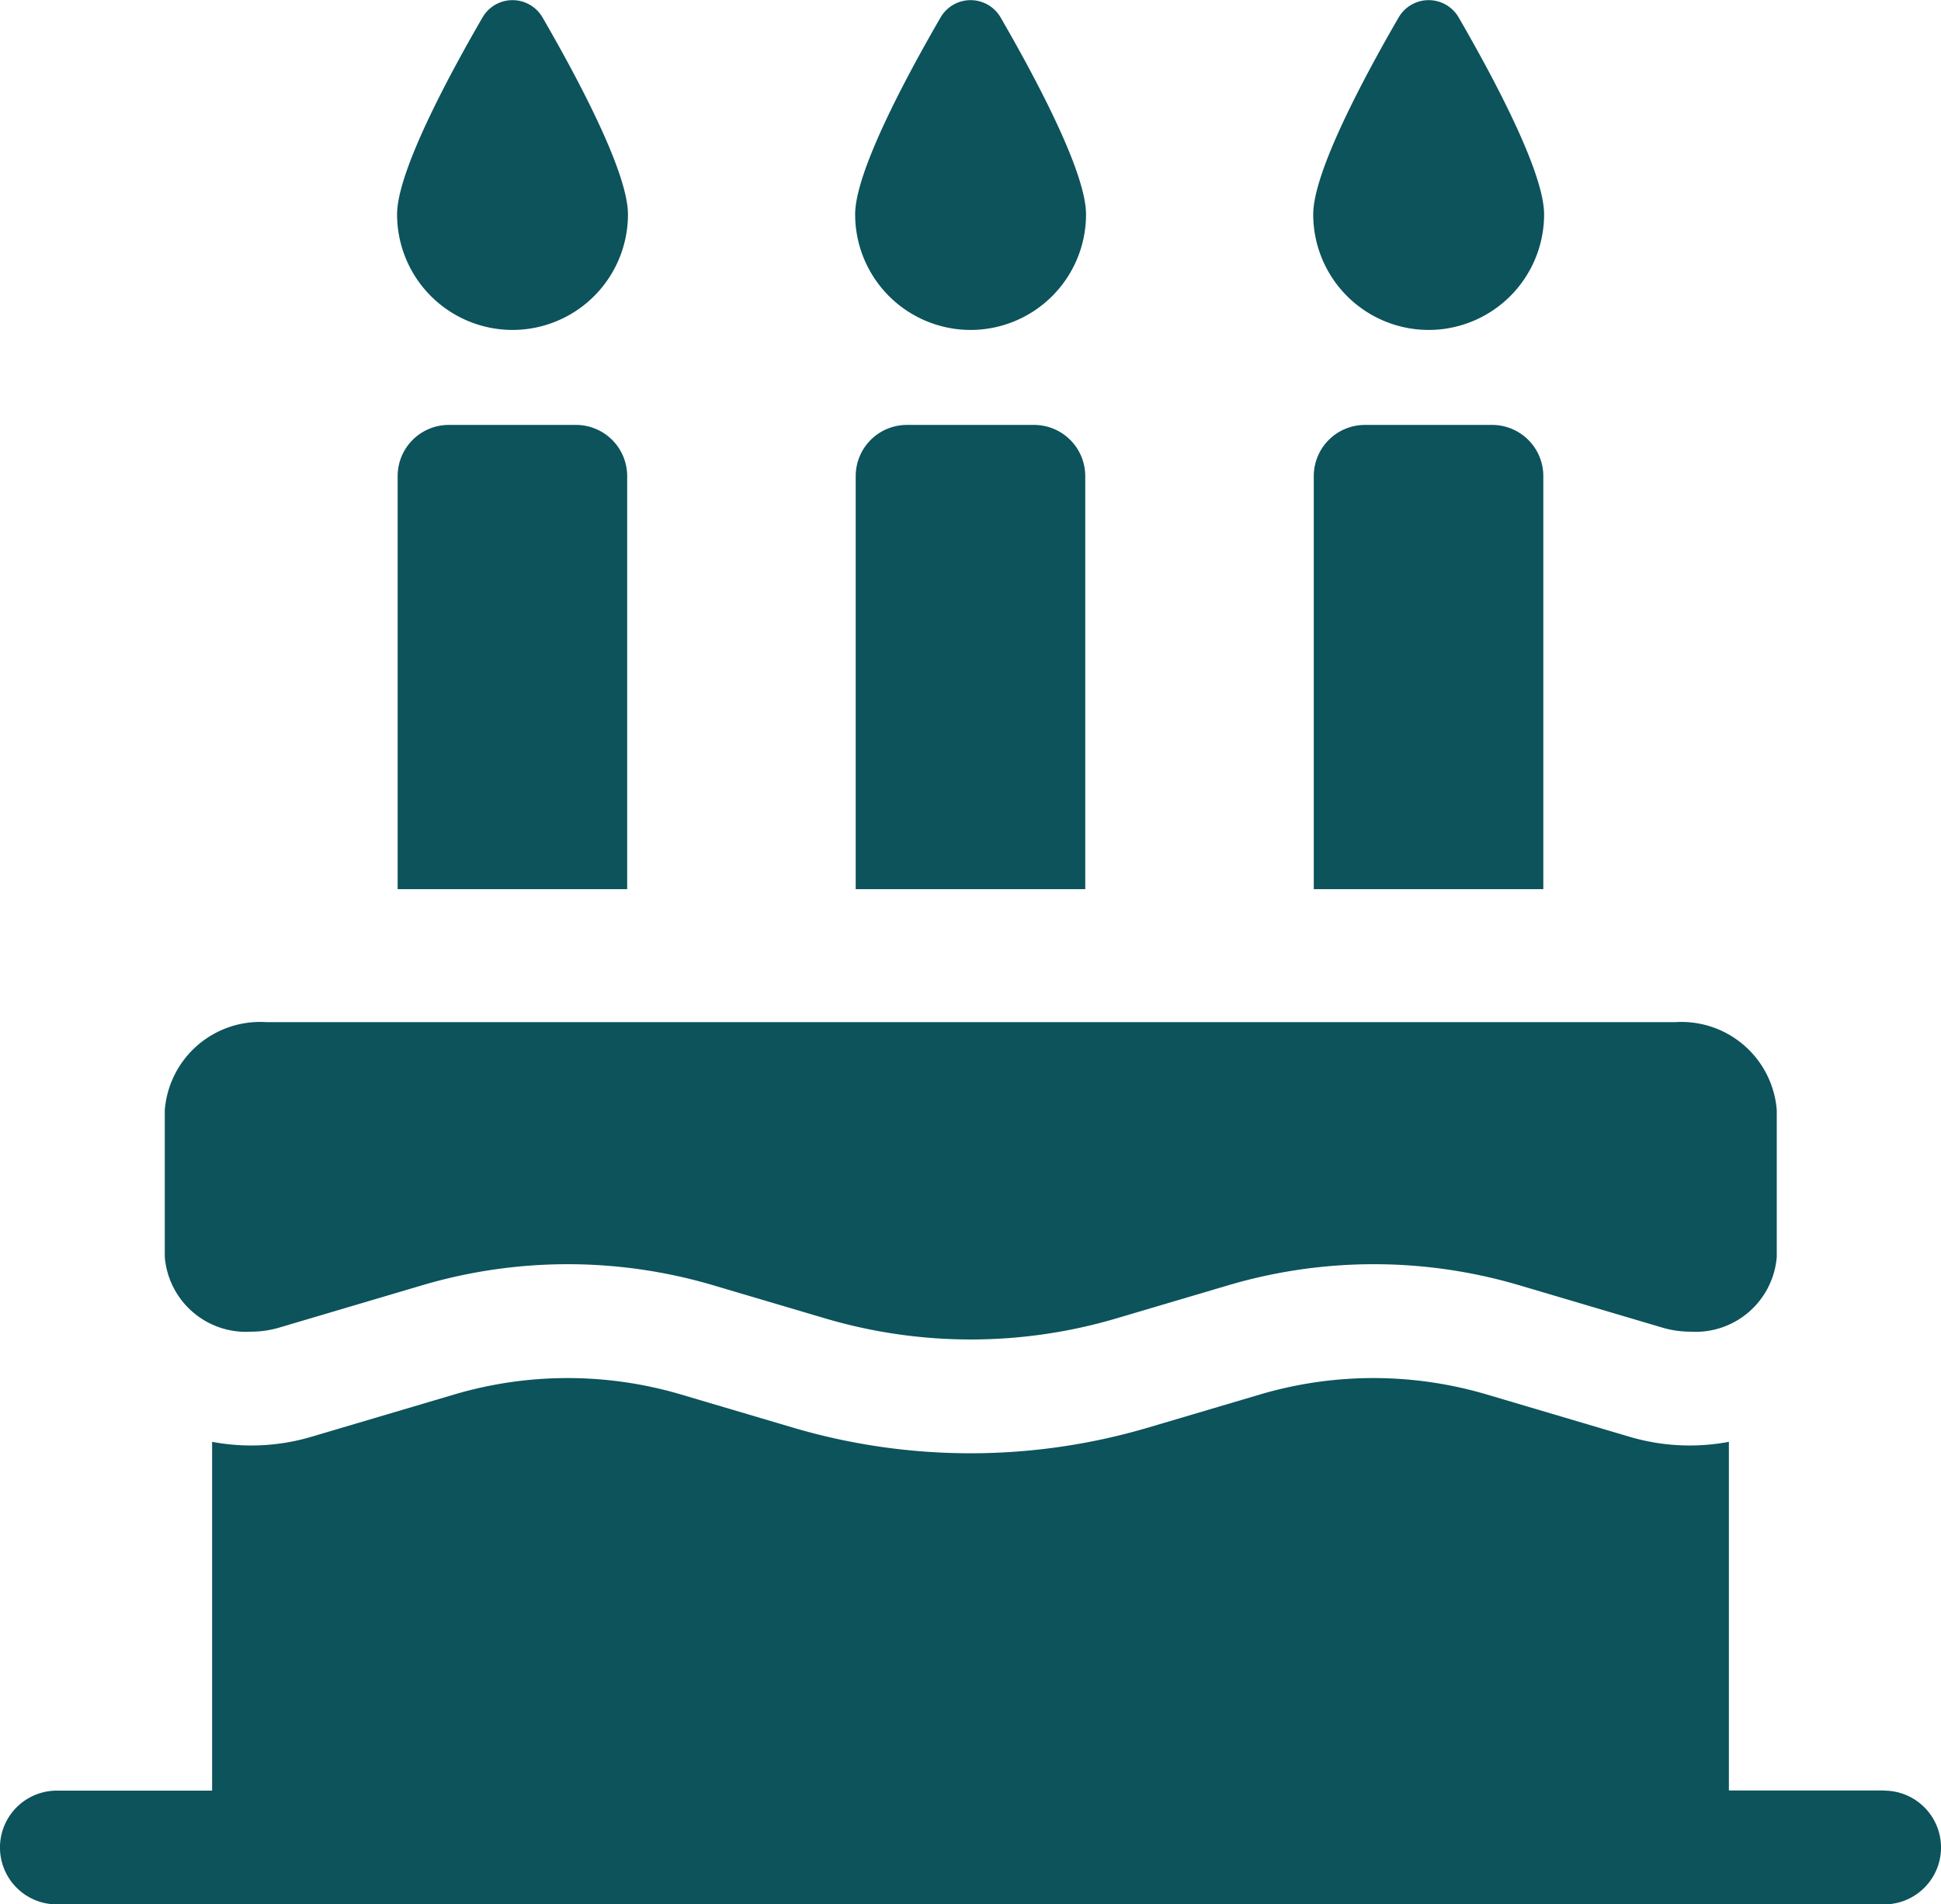 <svg xmlns="http://www.w3.org/2000/svg" width="42.204" height="41.4" viewBox="0 0 42.204 41.4"><defs><style>.a{fill:#0c535c;}</style></defs><g transform="translate(0 -4.88)"><path class="a" d="M107.207,12.053a2.512,2.512,0,0,0,2.512-2.513c0-.925-1.116-3-1.86-4.285a.754.754,0,0,0-1.3,0c-.744,1.283-1.86,3.36-1.86,4.285A2.512,2.512,0,0,0,107.207,12.053Z" transform="translate(-96.065)"/><path class="a" d="M228.038,12.053A2.512,2.512,0,0,0,230.55,9.54c0-.925-1.116-3-1.86-4.285a.754.754,0,0,0-1.3,0c-.744,1.283-1.86,3.36-1.86,4.285A2.512,2.512,0,0,0,228.038,12.053Z" transform="translate(-206.936)"/><path class="a" d="M348.868,12.053A2.512,2.512,0,0,0,351.38,9.54c0-.925-1.116-3-1.86-4.285a.754.754,0,0,0-1.3,0c-.744,1.283-1.86,3.36-1.86,4.285A2.512,2.512,0,0,0,348.868,12.053Z" transform="translate(-317.806)"/><path class="a" d="M106.007,116.951a1.113,1.113,0,0,0-1.113,1.113v8.979h4.991v-8.979a1.113,1.113,0,0,0-1.113-1.113h-2.766Z" transform="translate(-96.248 -102.833)"/><path class="a" d="M226.837,116.951a1.113,1.113,0,0,0-1.113,1.113v8.979h4.991v-8.979a1.113,1.113,0,0,0-1.113-1.113h-2.766Z" transform="translate(-207.118 -102.833)"/><path class="a" d="M347.668,116.951a1.113,1.113,0,0,0-1.113,1.113v8.979h4.991v-8.979a1.113,1.113,0,0,0-1.113-1.113h-2.766Z" transform="translate(-317.989 -102.833)"/><path class="a" d="M45.342,281.193a2.152,2.152,0,0,0,.612-.089l3.121-.924a11.165,11.165,0,0,1,6.3,0l2.464.729a11.164,11.164,0,0,0,6.3,0l2.464-.729a11.164,11.164,0,0,1,6.3,0l3.121.924a2.156,2.156,0,0,0,.612.089,1.771,1.771,0,0,0,1.878-1.628v-3.188a2.08,2.08,0,0,0-2.213-1.913H45.677a2.08,2.08,0,0,0-2.213,1.913v3.188A1.771,1.771,0,0,0,45.342,281.193Z" transform="translate(-39.881 -247.362)"/><path class="a" d="M40.968,377.28H37.592V369.7a4.606,4.606,0,0,1-2.163-.111l-3.121-.924a8.691,8.691,0,0,0-4.892,0l-2.464.729a13.637,13.637,0,0,1-7.7,0l-2.464-.729a8.691,8.691,0,0,0-4.892,0l-3.121.924a4.605,4.605,0,0,1-2.163.111v7.583H1.236a1.236,1.236,0,0,0,0,2.473H40.968a1.236,1.236,0,0,0,0-2.473Z" transform="translate(0 -333.474)"/></g></svg>